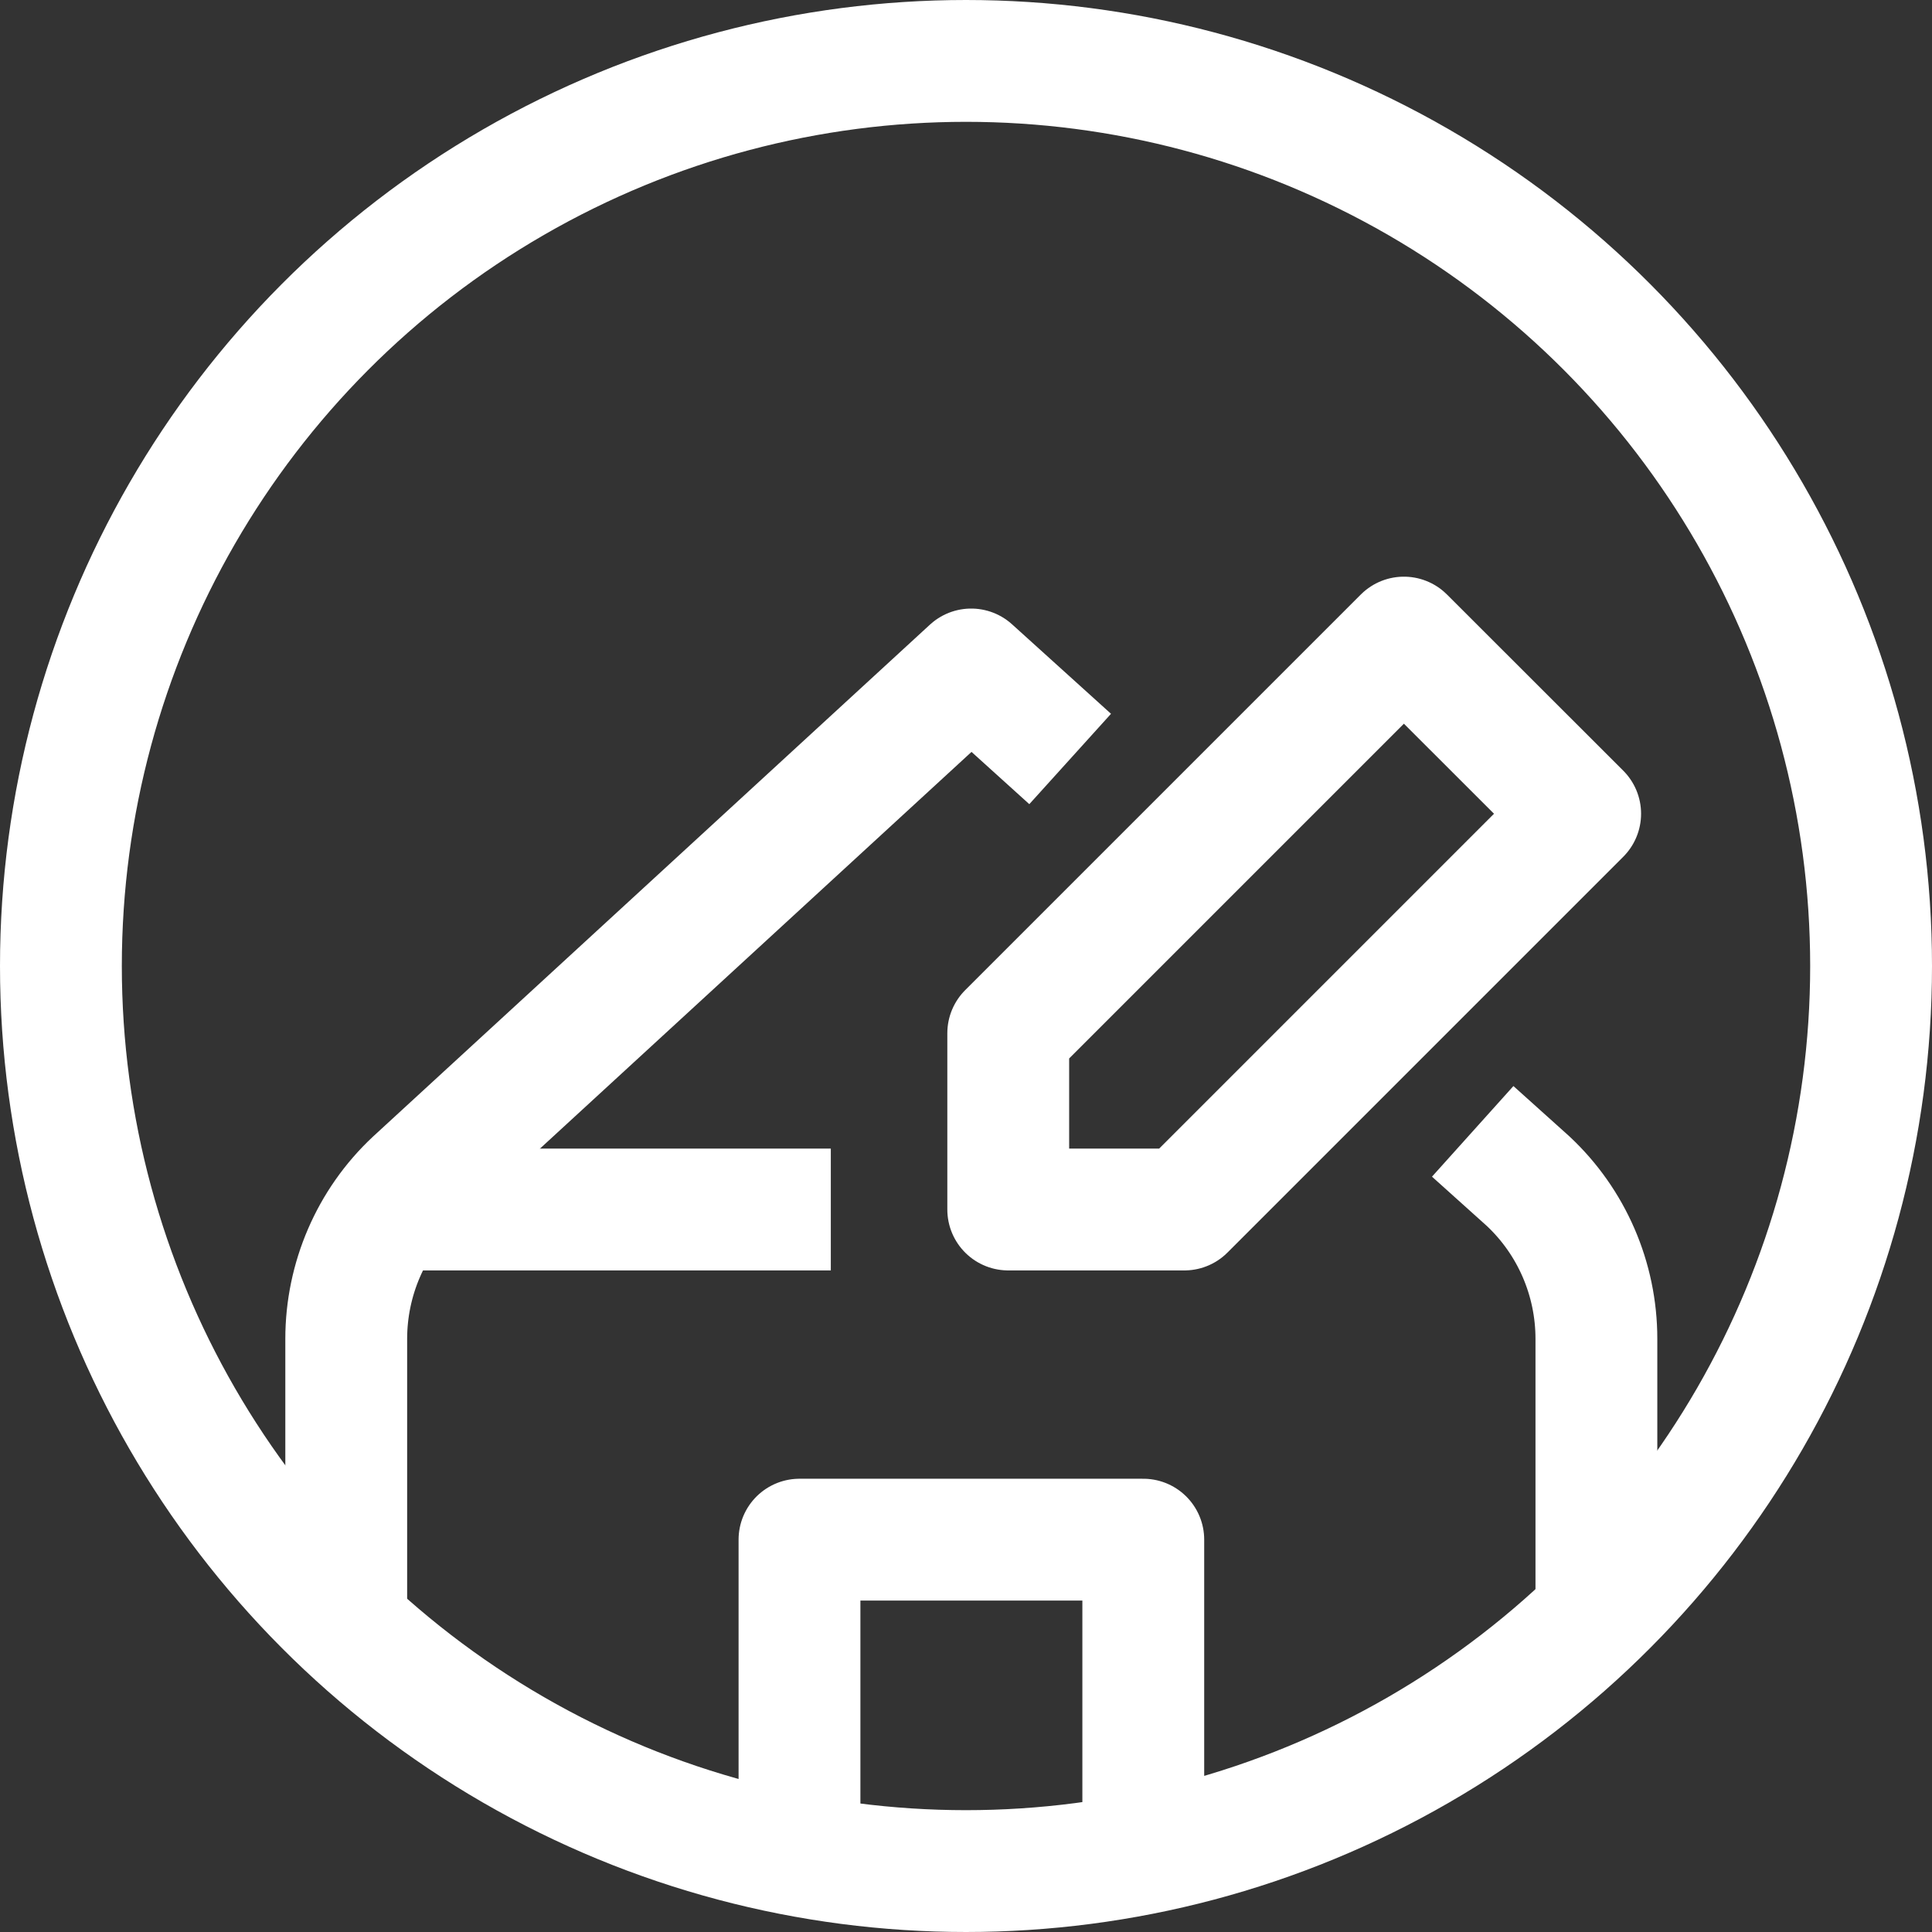 <?xml version="1.0" encoding="UTF-8"?> <svg xmlns="http://www.w3.org/2000/svg" id="Layer_2" viewBox="0 0 134.48 134.48"><rect x="0" y="0" width="134.48" height="134.48" fill="#333333" stroke="none"/><g id="Isolation_Mode"><circle cx="67.24" cy="67.24" r="63" fill="none" stroke="#fff" stroke-linejoin="round" stroke-width="8.48"></circle><polyline points="79.58 129.11 79.58 107.17 55.65 107.17 55.65 129.11" fill="none" stroke="#fff" stroke-linejoin="round" stroke-width="8.48"></polyline><path d="M102.51,78.75l3.85,3.46c3.04,2.84,4.76,6.82,4.76,10.98v19.25" fill="none" stroke="#fff" stroke-linejoin="round" stroke-width="8.48"></path><path d="M24.1,113.15v-19.95c0-4.15,1.71-8.14,4.75-10.98l22.02-20.24,16.73-15.38,6.89,6.23" fill="none" stroke="#fff" stroke-linejoin="round" stroke-width="8.48"></path><polygon points="70.18 84.19 70.18 71.92 97.72 44.38 109.99 56.64 82.44 84.19 70.18 84.19" fill="none" fill-rule="evenodd" stroke="#fff" stroke-linejoin="round" stroke-width="8.48"></polygon><line x1="57.83" y1="84.19" x2="25.73" y2="84.19" fill="none" stroke="#fff" stroke-linejoin="round" stroke-width="8.48"></line></g></svg> 
